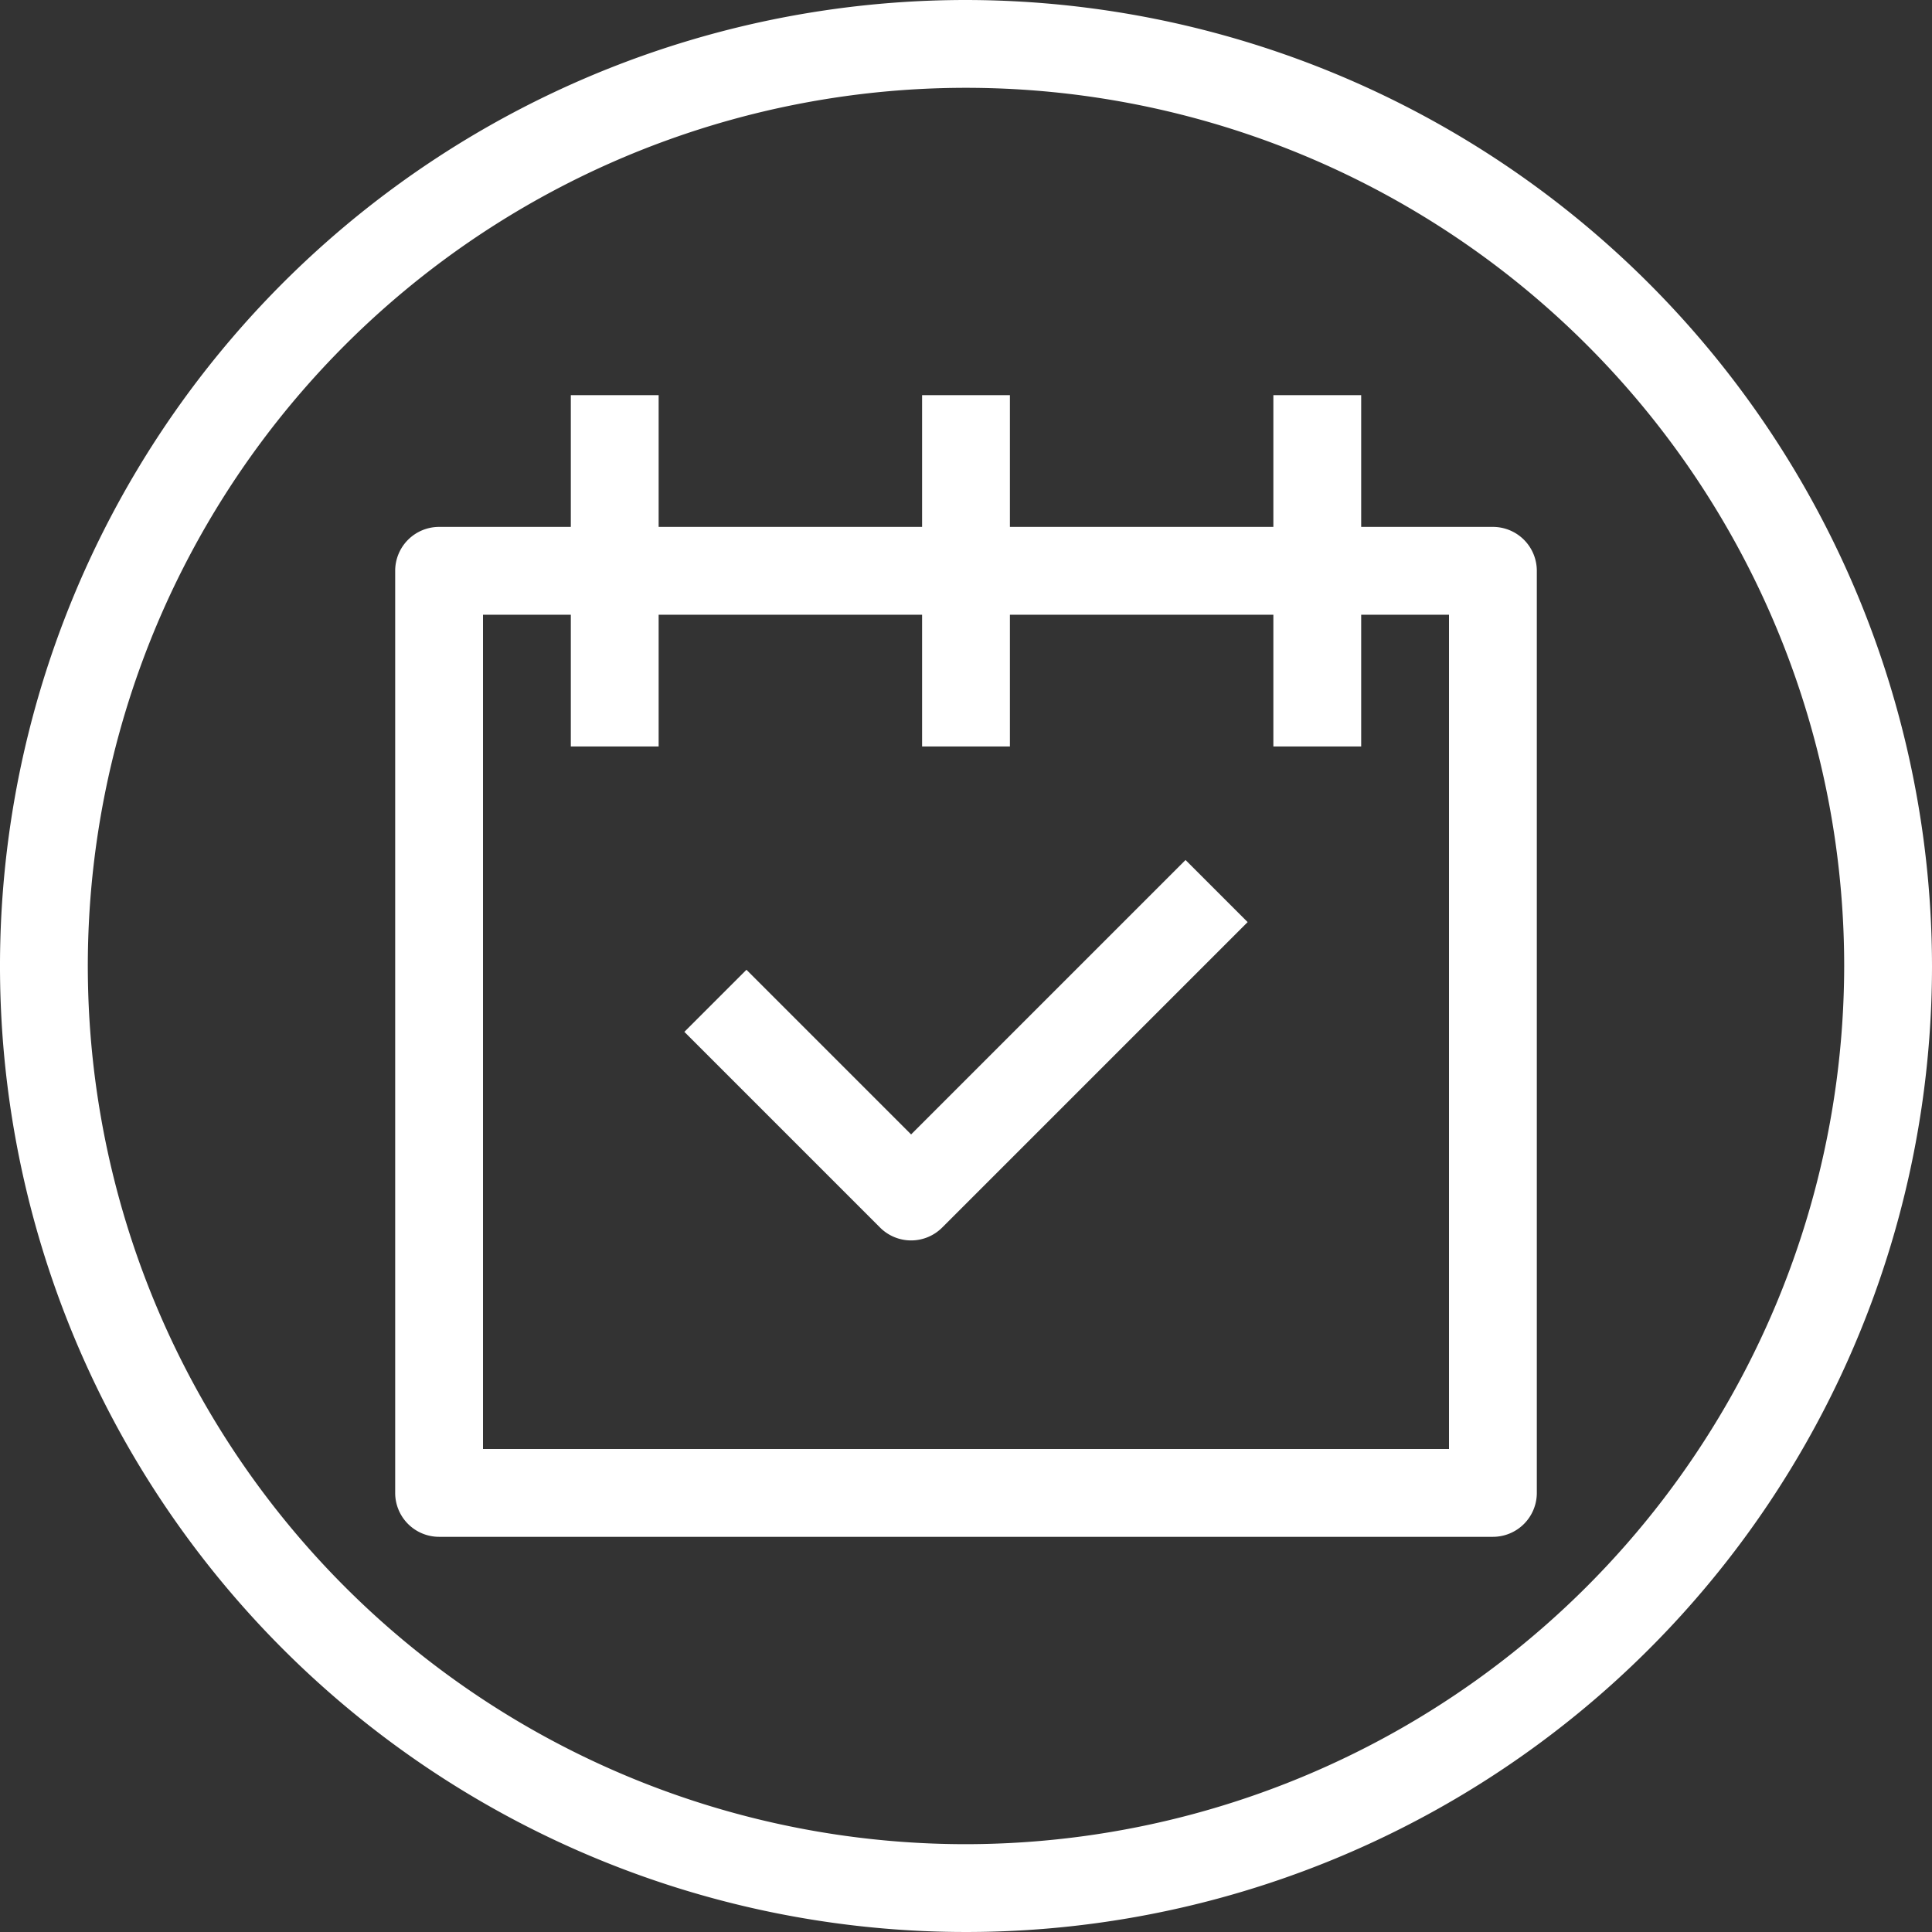<?xml version="1.0" encoding="UTF-8" standalone="no"?><svg xmlns="http://www.w3.org/2000/svg" xmlns:xlink="http://www.w3.org/1999/xlink" data-name="Layer 2" fill="#ffffff" height="44" preserveAspectRatio="xMidYMid meet" version="1" viewBox="1.0 1.0 44.0 44.0" width="44" zoomAndPan="magnify"><rect x="1.0" y="1.0" width="44.0" height="44.0" fill="#333333" stroke="none"/><g id="change1_1"><path d="M35,13H32V10H30v3H24V10H22v3H16V10H14v3H11a1,1,0,0,0-1,1V35a1,1,0,0,0,1,1H35a1,1,0,0,0,1-1V14A1,1,0,0,0,35,13ZM34,34H12V15h2v3h2V15h6v3h2V15h6v3h2V15h2Z" fill="inherit"/></g><g id="change1_2"><path d="M21.75,26.836,18,23.086,16.586,24.5l4.457,4.457a1,1,0,0,0,1.414,0L29.414,22,28,20.586Z" fill="inherit"/></g><g id="change1_3"><path d="M23,1A22,22,0,1,0,45,23,22.025,22.025,0,0,0,23,1Zm0,42A20,20,0,1,1,43,23,20.023,20.023,0,0,1,23,43Z" fill="inherit"/></g></svg>